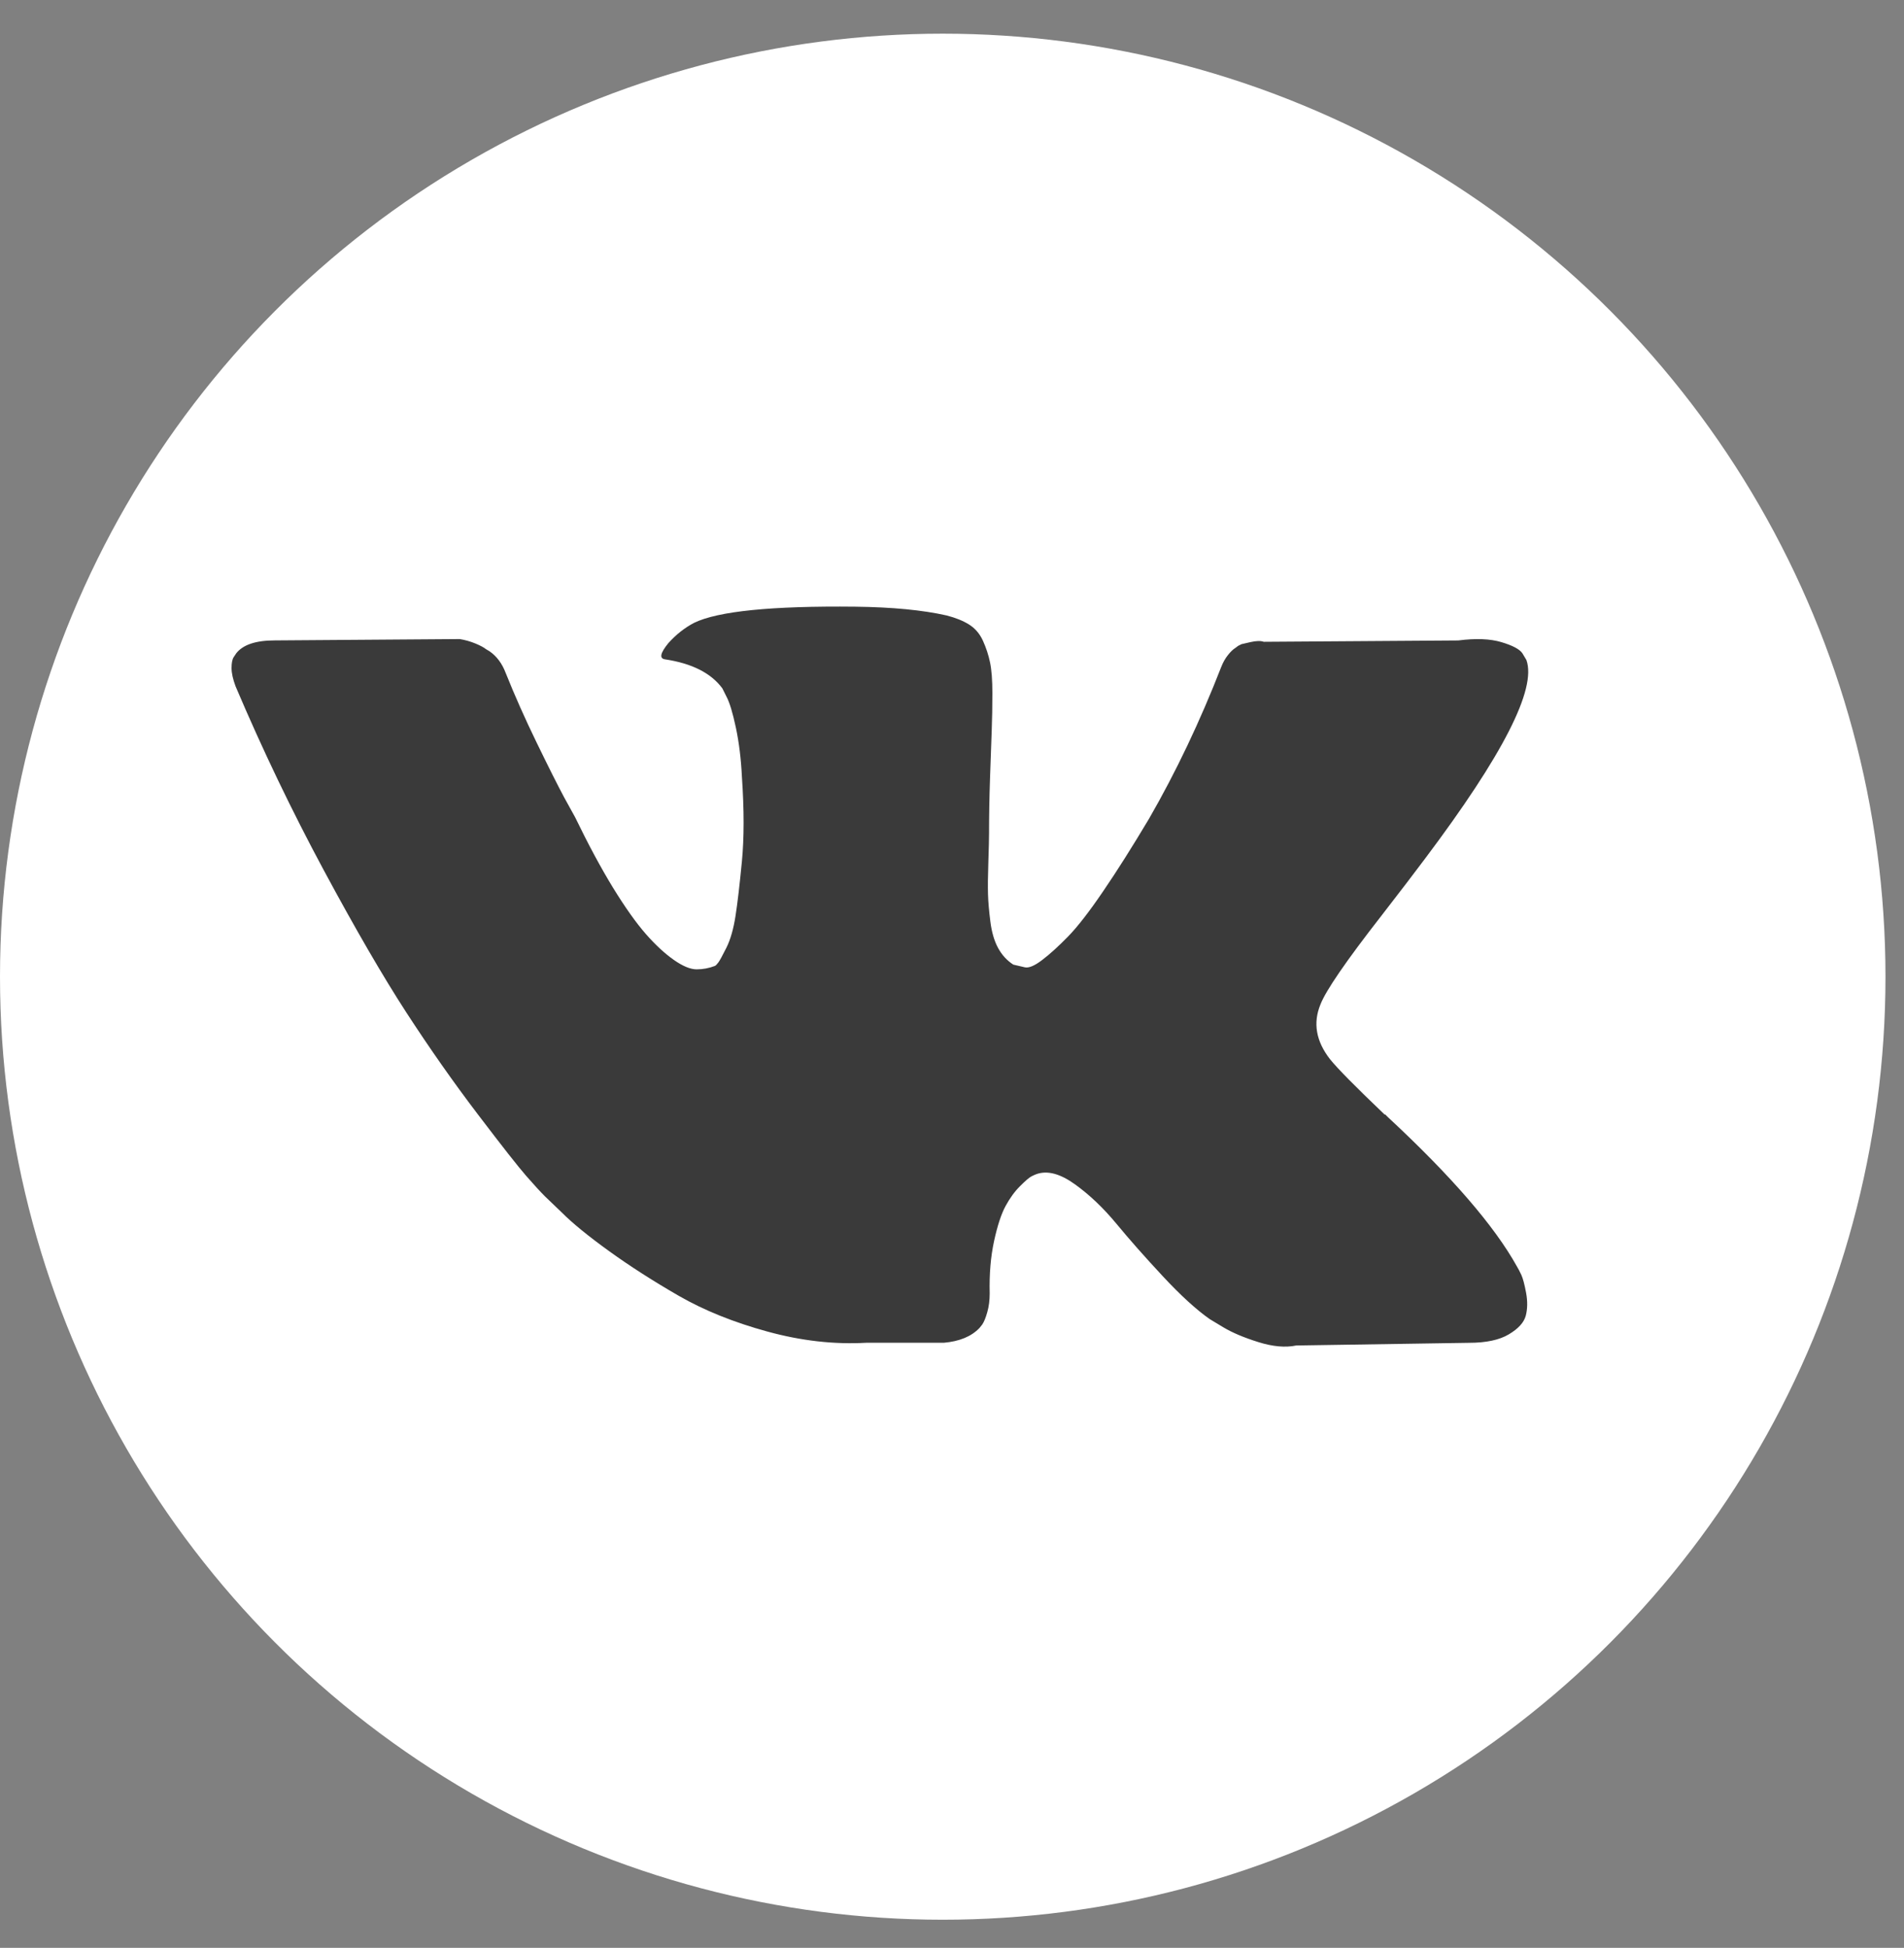 <?xml version="1.0" encoding="UTF-8"?> <svg xmlns="http://www.w3.org/2000/svg" width="44" height="45" viewBox="0 0 44 45" fill="none"><rect x="0" y="0" width="44" height="45" fill="#808080" stroke="none"/><circle cx="21.786" cy="22.564" r="21.786" fill="white"></circle><path d="M35.157 29.453C35.12 29.375 35.087 29.31 35.055 29.258C34.535 28.322 33.542 27.173 32.075 25.81L32.044 25.779L32.029 25.764L32.013 25.748H31.997C31.332 25.113 30.91 24.687 30.734 24.468C30.411 24.052 30.339 23.631 30.515 23.204C30.64 22.882 31.108 22.201 31.919 21.161C32.346 20.61 32.684 20.168 32.933 19.835C34.733 17.442 35.513 15.914 35.274 15.248L35.181 15.092C35.118 14.999 34.957 14.913 34.697 14.835C34.437 14.757 34.104 14.744 33.698 14.796L29.205 14.827C29.133 14.801 29.029 14.804 28.893 14.835L28.69 14.882L28.612 14.921L28.55 14.968C28.498 14.999 28.441 15.053 28.378 15.132C28.316 15.209 28.264 15.301 28.223 15.405C27.733 16.663 27.177 17.833 26.553 18.915C26.168 19.56 25.815 20.119 25.492 20.592C25.17 21.065 24.899 21.414 24.681 21.637C24.462 21.861 24.265 22.04 24.088 22.175C23.911 22.311 23.776 22.368 23.683 22.347C23.589 22.326 23.501 22.305 23.417 22.285C23.271 22.191 23.154 22.064 23.066 21.902C22.978 21.741 22.918 21.538 22.887 21.294C22.856 21.049 22.837 20.839 22.832 20.662C22.827 20.485 22.829 20.235 22.84 19.913C22.851 19.59 22.856 19.372 22.856 19.258C22.856 18.863 22.863 18.433 22.879 17.971C22.895 17.508 22.907 17.141 22.918 16.871C22.928 16.601 22.933 16.314 22.933 16.013C22.933 15.711 22.915 15.475 22.879 15.303C22.843 15.131 22.788 14.964 22.715 14.803C22.642 14.642 22.536 14.518 22.396 14.429C22.255 14.341 22.081 14.271 21.873 14.218C21.322 14.094 20.62 14.026 19.767 14.016C17.832 13.995 16.589 14.12 16.038 14.39C15.819 14.505 15.622 14.661 15.445 14.858C15.258 15.087 15.232 15.212 15.367 15.232C15.991 15.326 16.433 15.55 16.693 15.903L16.787 16.091C16.86 16.226 16.932 16.465 17.005 16.808C17.078 17.151 17.125 17.531 17.145 17.947C17.197 18.706 17.197 19.356 17.145 19.897C17.093 20.438 17.044 20.859 16.997 21.161C16.95 21.463 16.88 21.707 16.787 21.894C16.693 22.081 16.631 22.196 16.599 22.237C16.568 22.279 16.542 22.305 16.521 22.315C16.387 22.367 16.244 22.394 16.1 22.394C15.954 22.394 15.778 22.321 15.57 22.175C15.362 22.029 15.146 21.829 14.922 21.574C14.699 21.319 14.446 20.963 14.165 20.506C13.885 20.048 13.594 19.507 13.292 18.883L13.042 18.43C12.886 18.139 12.673 17.715 12.403 17.159C12.132 16.602 11.893 16.064 11.685 15.544C11.602 15.326 11.477 15.159 11.311 15.045L11.232 14.998C11.181 14.957 11.097 14.912 10.983 14.865C10.867 14.818 10.747 14.784 10.624 14.764L6.349 14.795C5.912 14.795 5.616 14.894 5.46 15.092L5.398 15.185C5.366 15.237 5.351 15.32 5.351 15.435C5.351 15.549 5.382 15.69 5.444 15.856C6.068 17.323 6.747 18.737 7.48 20.1C8.213 21.462 8.851 22.56 9.391 23.392C9.932 24.224 10.483 25.009 11.045 25.747C11.607 26.486 11.979 26.959 12.161 27.167C12.343 27.375 12.486 27.531 12.59 27.635L12.98 28.009C13.229 28.259 13.596 28.558 14.08 28.907C14.563 29.255 15.099 29.598 15.687 29.937C16.274 30.274 16.958 30.55 17.738 30.763C18.518 30.977 19.278 31.062 20.016 31.021H21.81C22.174 30.989 22.45 30.875 22.637 30.677L22.699 30.599C22.741 30.537 22.78 30.441 22.816 30.311C22.853 30.181 22.871 30.038 22.871 29.882C22.86 29.435 22.894 29.032 22.972 28.673C23.05 28.314 23.139 28.044 23.238 27.862C23.337 27.68 23.448 27.526 23.573 27.402C23.698 27.277 23.787 27.201 23.839 27.175C23.89 27.149 23.932 27.131 23.963 27.121C24.213 27.038 24.506 27.118 24.845 27.363C25.183 27.607 25.5 27.909 25.797 28.268C26.093 28.627 26.449 29.03 26.865 29.477C27.281 29.924 27.645 30.257 27.957 30.475L28.269 30.663C28.477 30.788 28.748 30.902 29.081 31.006C29.413 31.11 29.704 31.136 29.954 31.084L33.948 31.022C34.343 31.022 34.651 30.956 34.868 30.826C35.087 30.696 35.217 30.553 35.259 30.397C35.3 30.241 35.303 30.064 35.267 29.867C35.23 29.669 35.193 29.531 35.157 29.453Z" fill="#3A3A3A"></path></svg> 